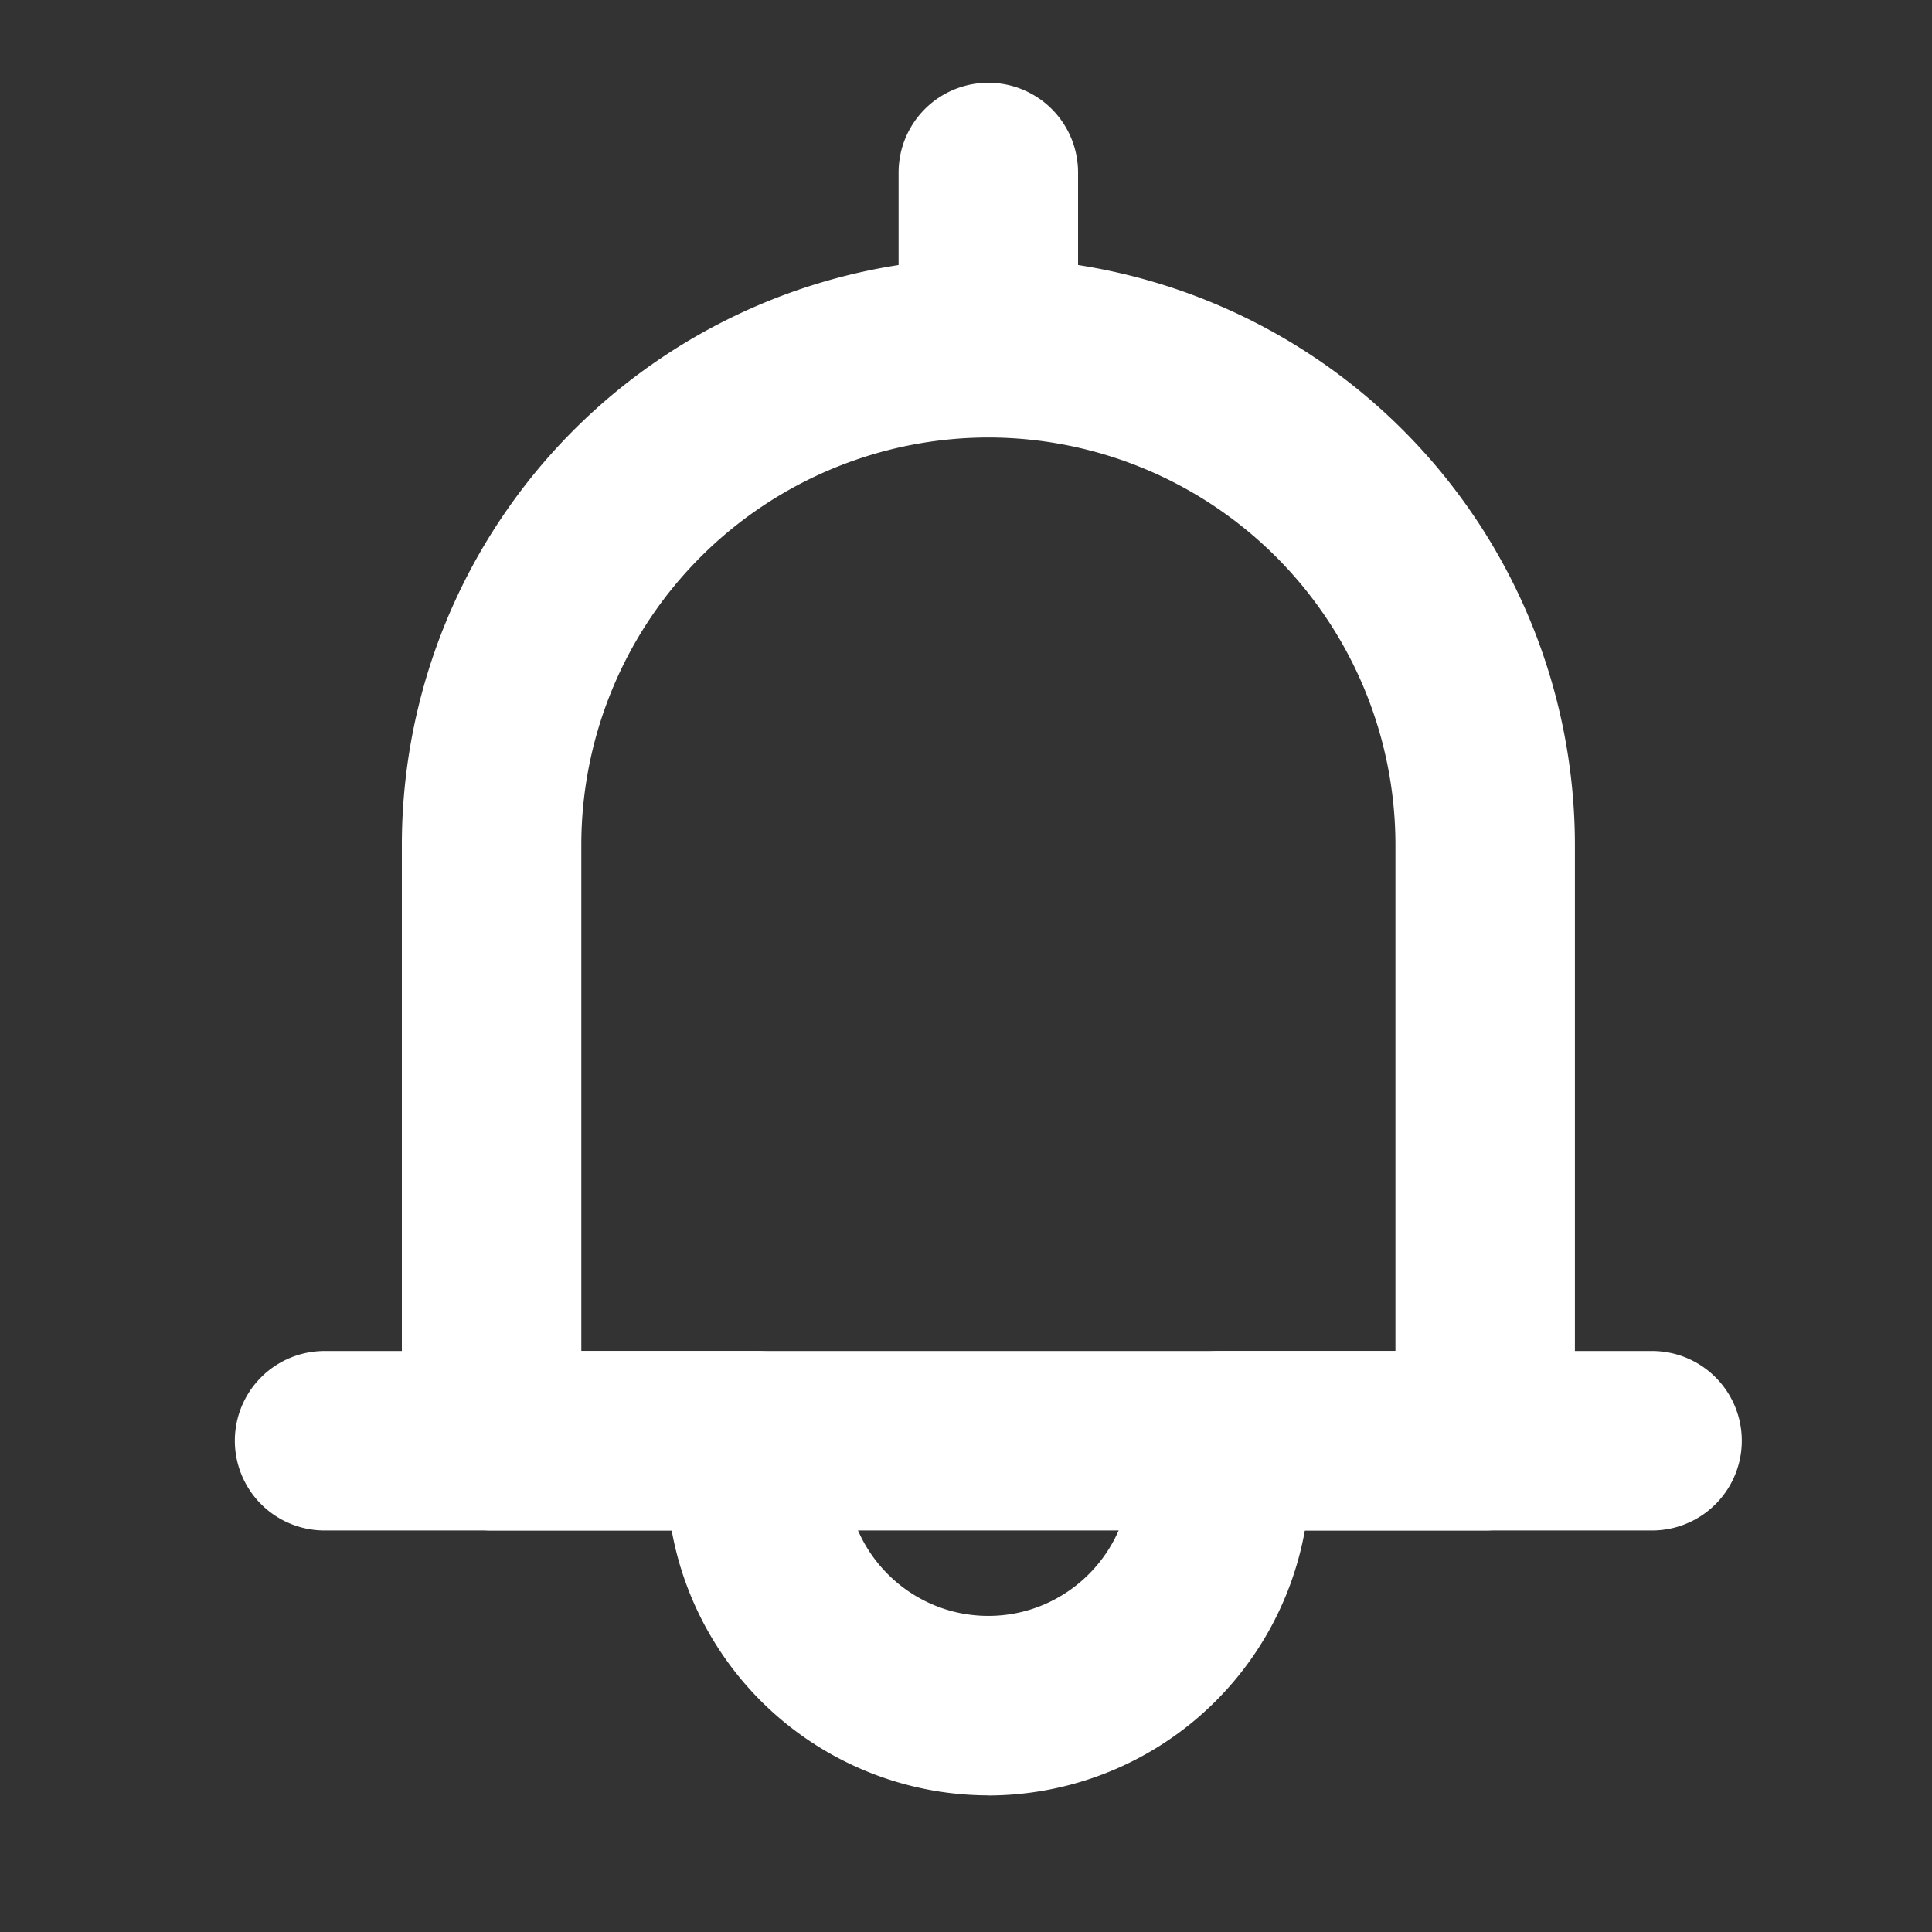 <svg width="18" height="18" viewBox="0 0 18 18" xmlns="http://www.w3.org/2000/svg">
    <rect x="0" y="0" width="18" height="18" fill="#333333" stroke="none"/>
    <g fill="#FFF" fill-rule="evenodd">
        <path d="M5.416 12.587h1.632c.462 0 .836.374.836.836v.308c0 .73.594 1.324 1.324 1.324.73 0 1.324-.594 1.324-1.324v-.308c0-.462.374-.836.836-.836h1.633V7.869a3.797 3.797 0 0 0-3.793-3.793 3.797 3.797 0 0 0-3.792 3.793v4.718zm3.792 4.14a3.002 3.002 0 0 1-2.95-2.468H4.58a.836.836 0 0 1-.836-.836V7.869a5.47 5.47 0 0 1 5.464-5.465 5.471 5.471 0 0 1 5.465 5.465v5.554a.836.836 0 0 1-.836.836h-1.68a3 3 0 0 1-2.949 2.469z"/>
        <path d="M8.372 3.24h1.672V1.607a.836.836 0 1 0-1.672 0V3.24zM3.024 14.259h12.368a.836.836 0 0 0 0-1.672H3.024a.836.836 0 1 0 0 1.672z"/>
    </g>
</svg>
